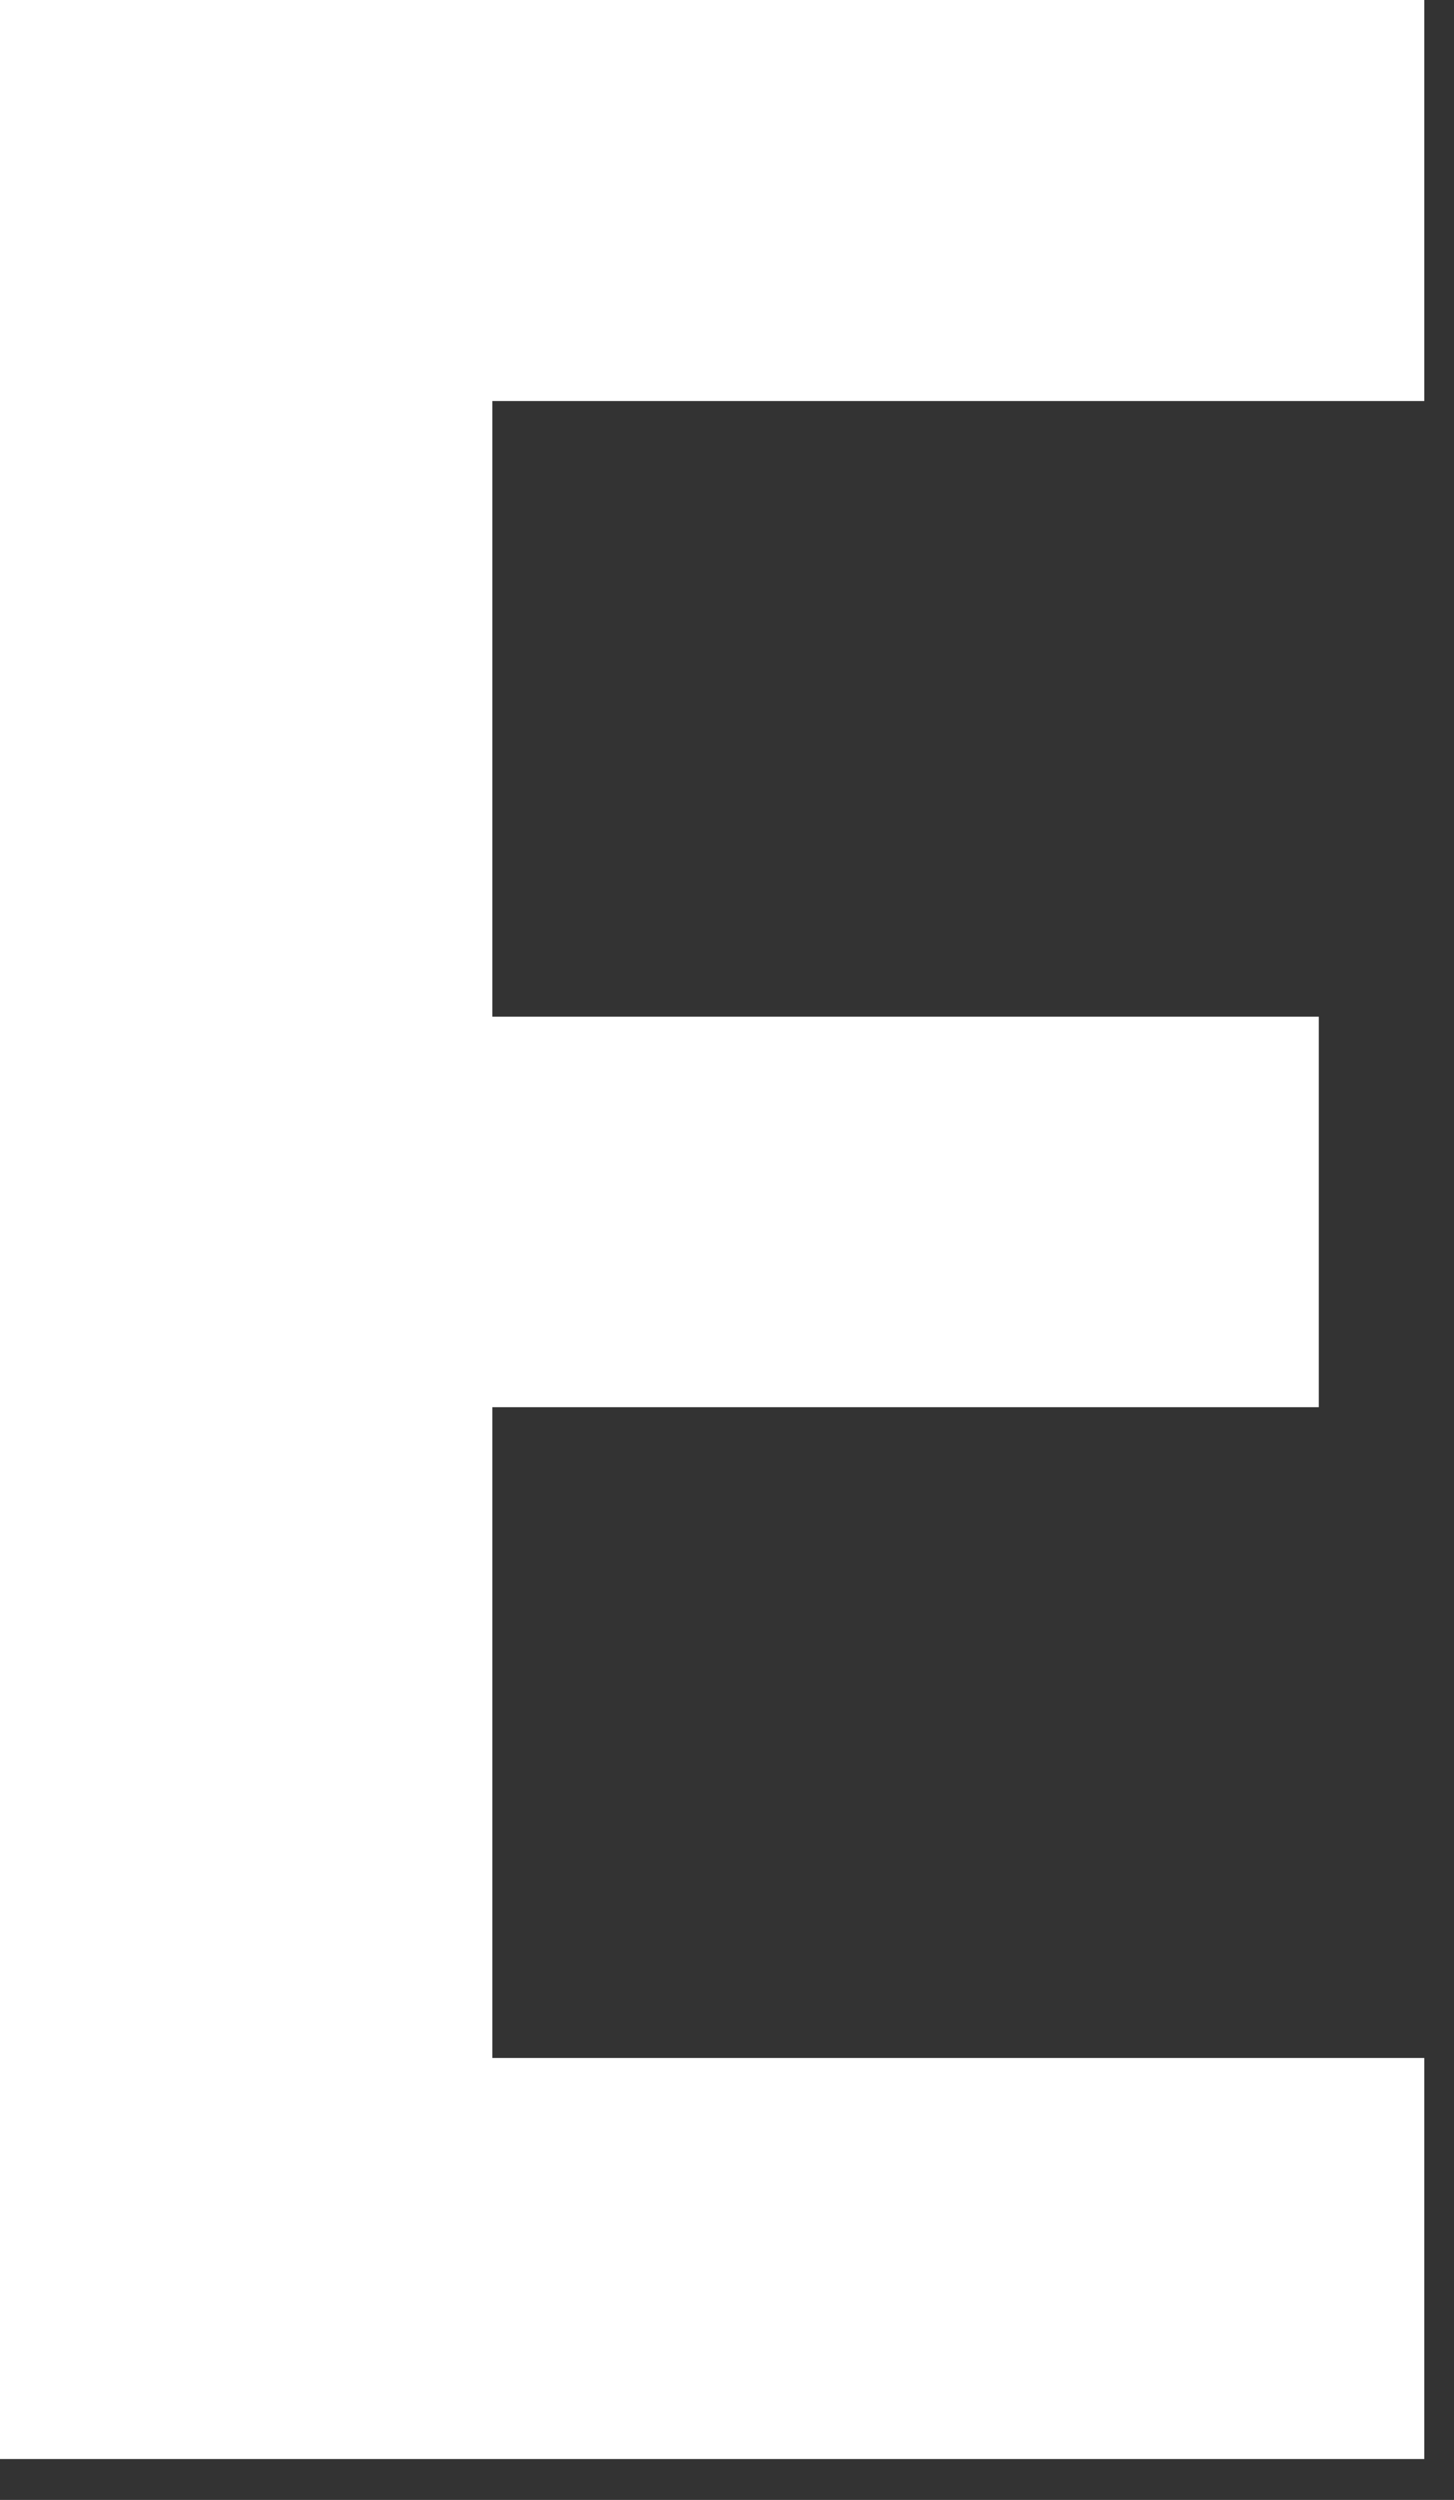 <?xml version="1.0" encoding="utf-8"?>
<svg xmlns="http://www.w3.org/2000/svg" fill="none" height="100%" overflow="visible" preserveAspectRatio="none" style="display: block;" viewBox="0 0 32 55" width="100%">
<rect x="0" y="0" width="32" height="55" fill="#333333" stroke="none"/>
<g id="Vector" style="mix-blend-mode:overlay">
<path d="M10.835 8.823V22.368H29.024V30.959H10.835V45.277H31.346V54.1H0V0H31.346V8.823H10.835Z" fill="white"/>
</g>
</svg>